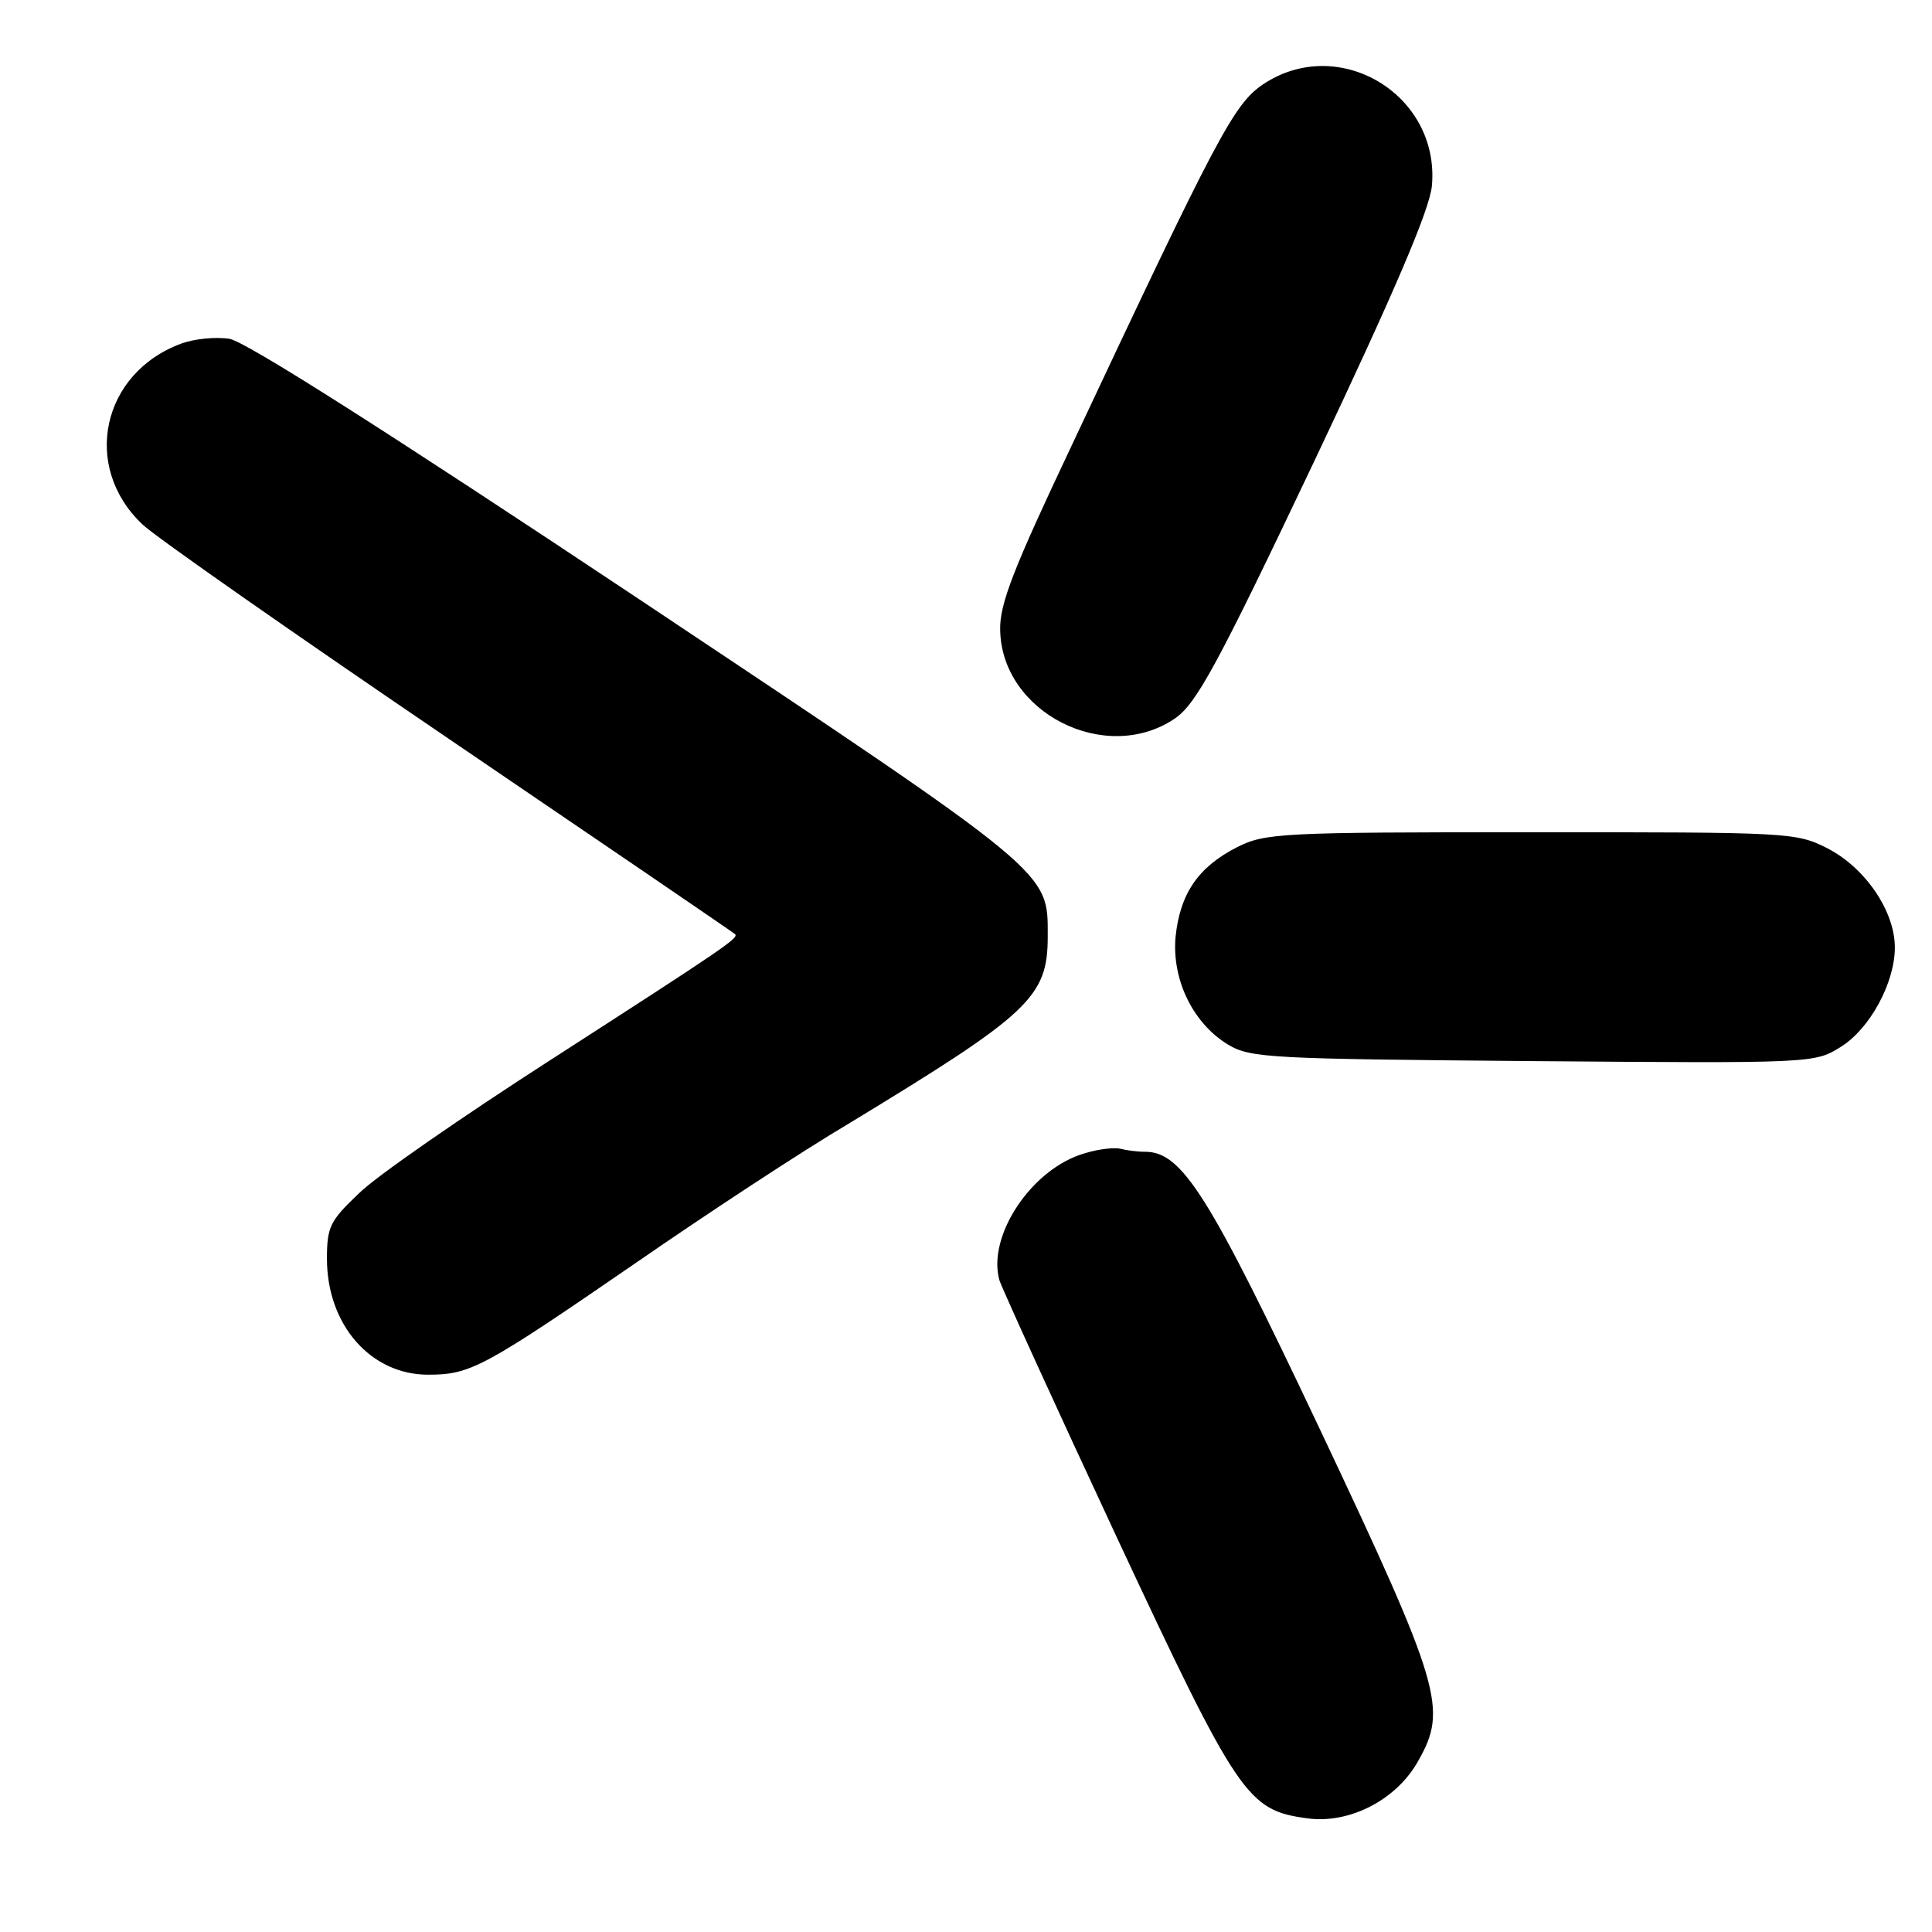 <?xml version="1.0" standalone="no"?>
<!DOCTYPE svg PUBLIC "-//W3C//DTD SVG 20010904//EN"
 "http://www.w3.org/TR/2001/REC-SVG-20010904/DTD/svg10.dtd">
<svg version="1.0" xmlns="http://www.w3.org/2000/svg"
 width="260pt" height="260pt" viewBox="0 0 260 260"
 preserveAspectRatio="xMidYMid meet">
<g transform="translate(0,260) scale(0.1,-0.1)"
fill="#000000" stroke="none">
<path d="M1699 2486 c-39 -27 -61 -69 -257 -486 -78 -165 -97 -213 -96 -248 2
-111 142 -182 235 -119 29 20 56 69 188 347 108 228 155 338 158 370 11 123
-126 205 -228 136z"/>
<path d="M245 2138 c-108 -39 -136 -166 -53 -244 18 -17 204 -147 413 -289
209 -142 382 -260 384 -262 6 -5 -10 -16 -249 -170 -118 -76 -234 -156 -257
-179 -39 -37 -43 -45 -43 -88 0 -89 59 -156 136 -156 57 0 74 9 279 150 94 65
223 150 289 189 242 147 266 169 266 251 0 88 9 81 -549 453 -344 229 -530
347 -552 351 -19 3 -47 0 -64 -6z"/>
<path d="M1665 1460 c-53 -27 -77 -63 -83 -121 -5 -57 23 -116 71 -145 30 -18
59 -19 410 -22 375 -3 379 -3 414 19 39 24 73 86 73 134 0 49 -40 107 -90 133
-43 22 -51 22 -400 22 -336 0 -357 -1 -395 -20z"/>
<path d="M1460 1048 c-71 -20 -132 -111 -115 -171 4 -12 75 -168 158 -346 164
-351 176 -367 256 -378 57 -8 121 25 150 78 39 69 31 99 -132 444 -150 317
-186 375 -236 375 -11 0 -25 2 -33 4 -7 2 -29 0 -48 -6z"/>
</g>
</svg>

